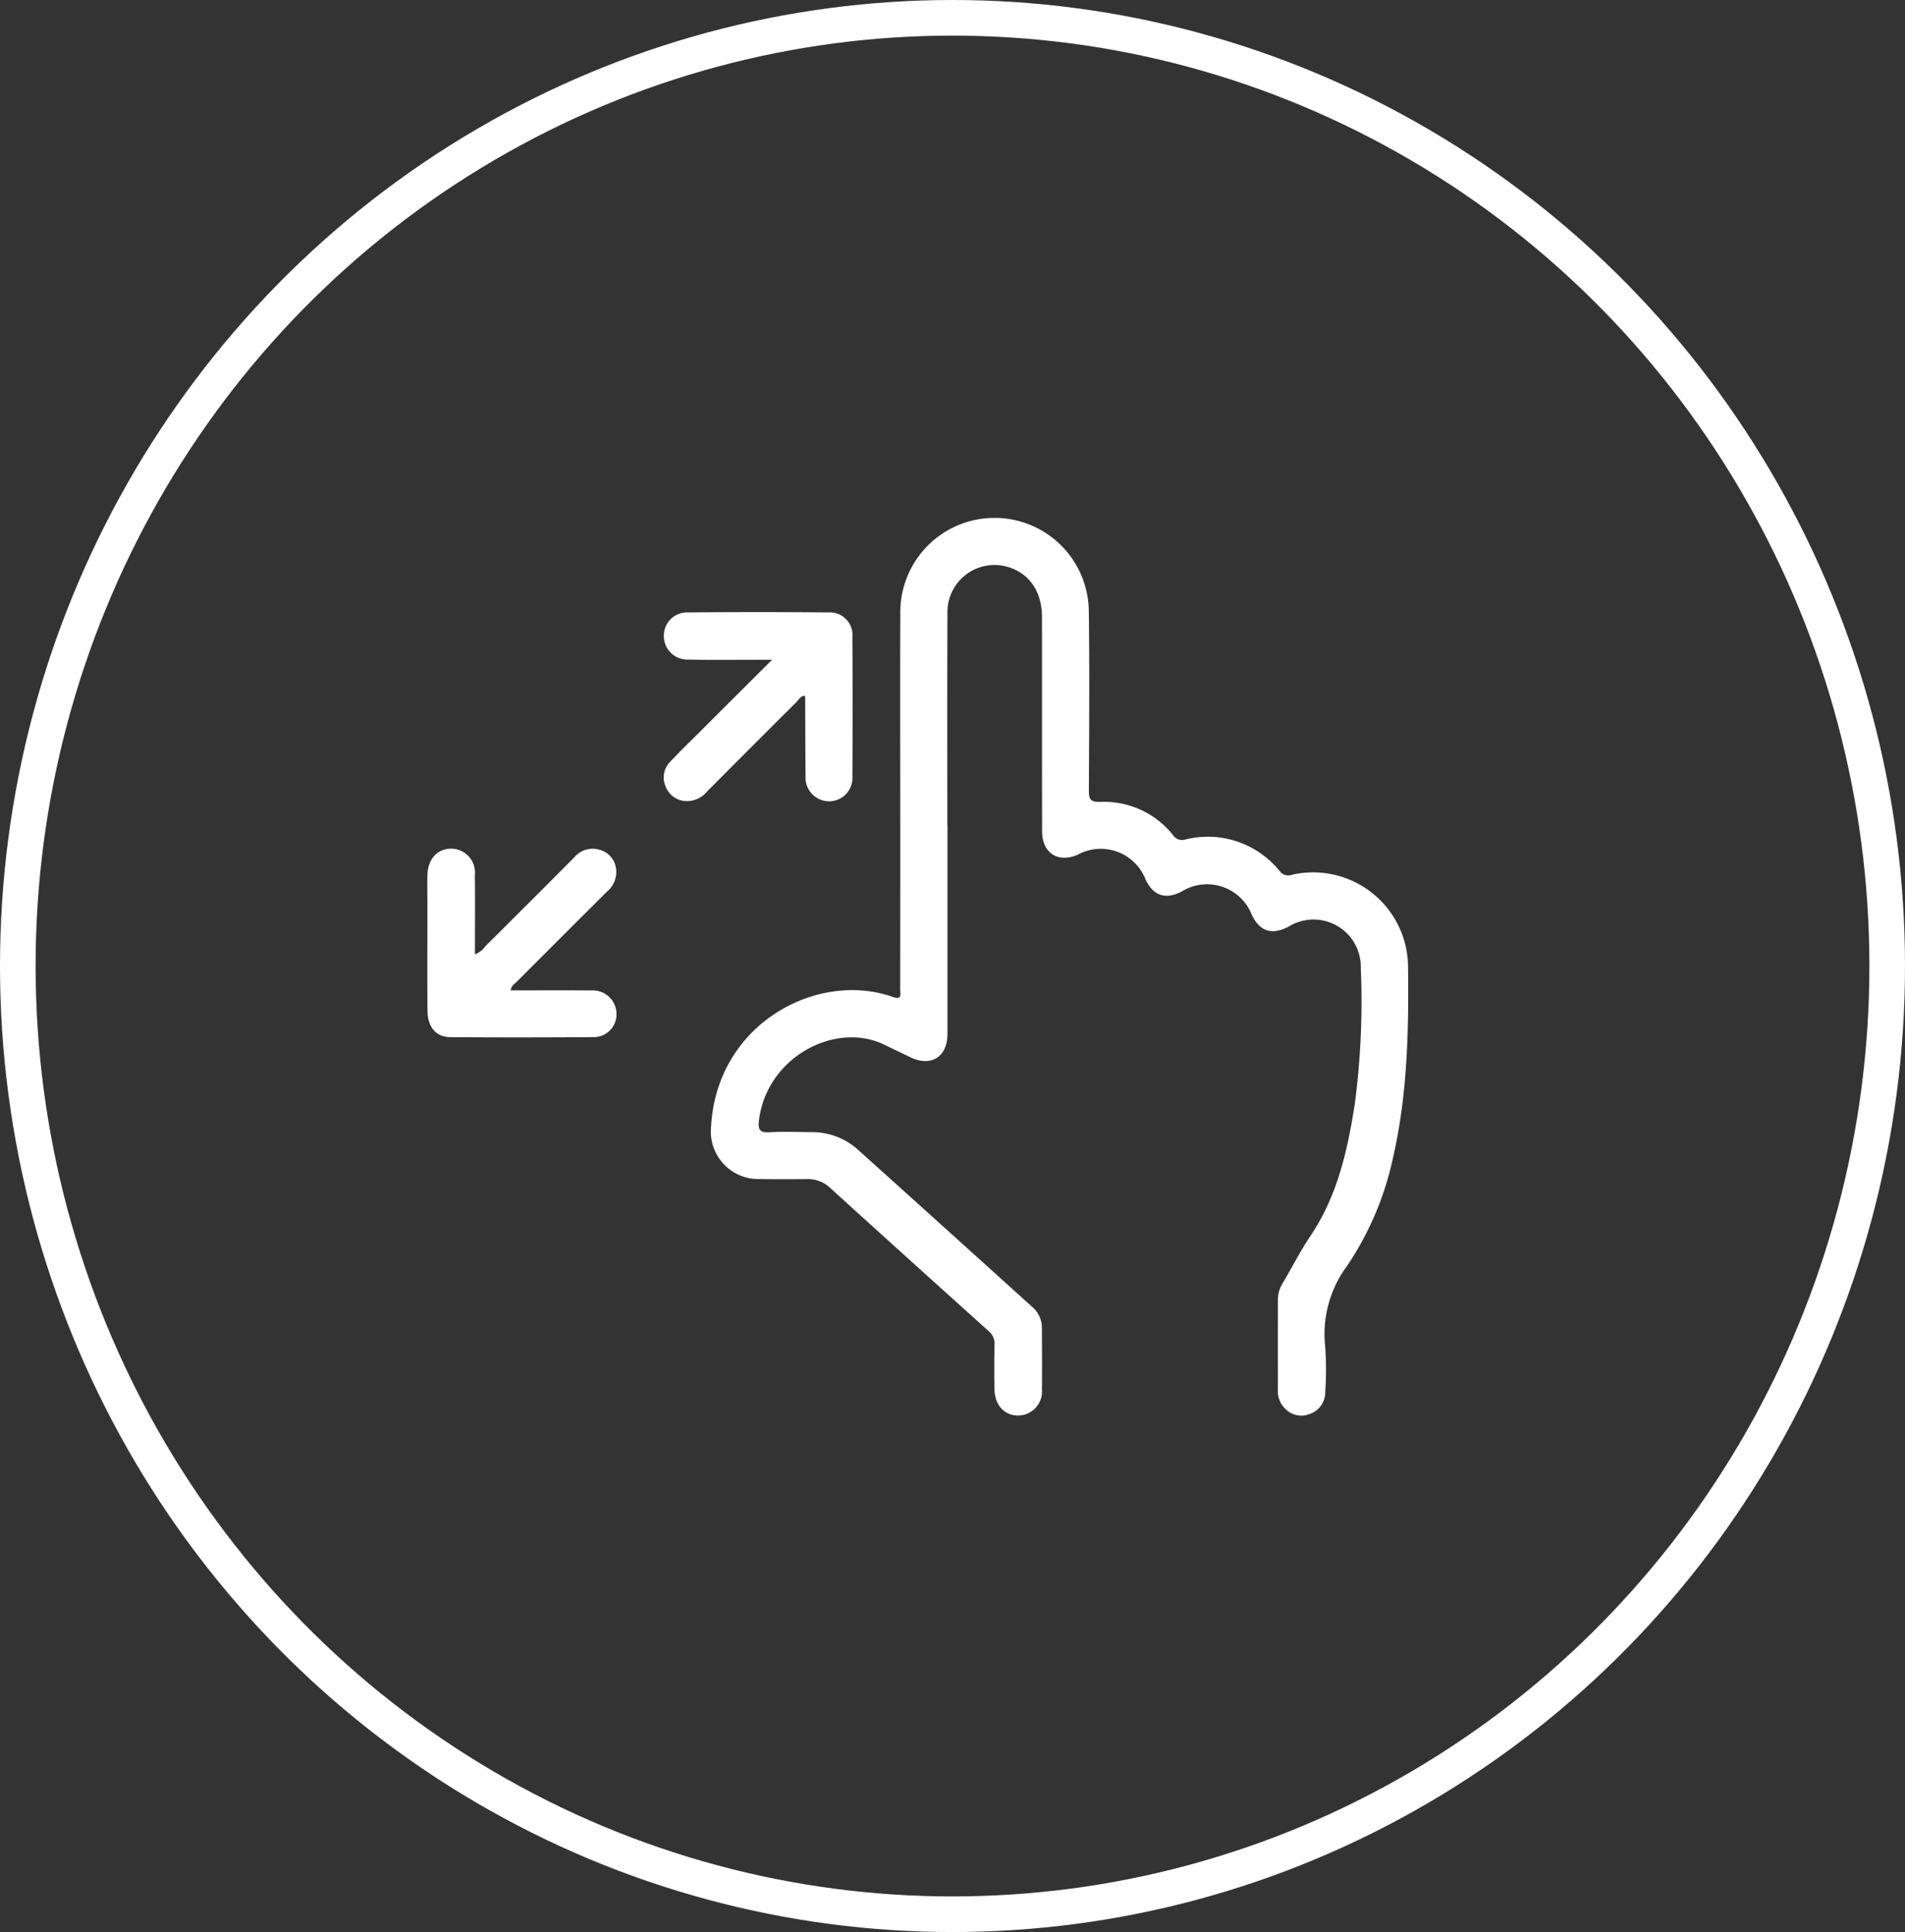 <svg id="Case_P4U_Icon_01" xmlns="http://www.w3.org/2000/svg" xmlns:xlink="http://www.w3.org/1999/xlink" width="214" height="217" viewBox="0 0 214 217">
  <rect x="0" y="0" width="214" height="217" fill="#333333" stroke="none"/>
  <defs>
    <clipPath id="clip-path">
      <rect id="Rechteck_711" data-name="Rechteck 711" width="110.188" height="100.828" fill="#fff"/>
    </clipPath>
  </defs>
  <g id="Ellipse_11" data-name="Ellipse 11" fill="none" stroke="#fff" stroke-width="4">
    <ellipse cx="107" cy="108.5" rx="107" ry="108.5" stroke="none"/>
    <ellipse cx="107" cy="108.5" rx="105" ry="106.5" fill="none"/>
  </g>
  <g id="Gruppe_914" data-name="Gruppe 914" transform="translate(48 58.172)">
    <g id="Gruppe_913" data-name="Gruppe 913" transform="translate(0 0)" clip-path="url(#clip-path)">
      <path id="Pfad_716" data-name="Pfad 716" d="M31.06,34.457V57.962c0,2.581-1.844,3.744-4.169,2.616-.971-.468-1.943-.929-2.907-1.4-5.5-2.687-13.295,1.39-14.11,8.587-.106.971.156,1.3,1.163,1.241,1.574-.085,3.155-.028,4.729-.014A7.675,7.675,0,0,1,21,70.959q9.8,8.817,19.577,17.656a3.085,3.085,0,0,1,1.092,2.4c.007,2.283.035,4.566,0,6.842a2.7,2.7,0,0,1-2.68,2.964c-1.553-.007-2.616-1.177-2.652-2.985q-.043-2.489.007-4.978a1.811,1.811,0,0,0-.645-1.51q-8.923-8.019-17.812-16.089a3.6,3.6,0,0,0-2.588-.993c-1.78.014-3.567.028-5.346-.007a5.335,5.335,0,0,1-5.446-5.9c.645-11.607,12-17.542,20.414-14.55,1.078.383.83-.319.83-.851q.011-9.753.007-19.52c0-7.551-.028-15.1.007-22.64a10.588,10.588,0,1,1,21.172-.418c.092,6.715.043,13.43.007,20.144-.007,1.007.1,1.418,1.3,1.376a9.866,9.866,0,0,1,8.168,3.751,1.211,1.211,0,0,0,1.361.475,10.379,10.379,0,0,1,10.608,3.545,1.2,1.2,0,0,0,1.383.411A10.666,10.666,0,0,1,82.8,50.453c.085,7.225-.071,14.408-1.709,21.5a34.659,34.659,0,0,1-5.126,12.04,12.855,12.855,0,0,0-2.475,9.062,35.977,35.977,0,0,1,.007,5.1,2.566,2.566,0,0,1-1.737,2.489,2.5,2.5,0,0,1-2.751-.581,2.734,2.734,0,0,1-.83-2.141q-.011-5.095,0-10.2a3.6,3.6,0,0,1,.6-1.865c1.028-1.751,1.95-3.567,3.084-5.247,3.021-4.5,4.148-9.608,4.963-14.826a88.647,88.647,0,0,0,.667-15.266,5.314,5.314,0,0,0-8.055-4.644c-1.907,1.049-3.34.589-4.219-1.368a5.4,5.4,0,0,0-7.778-2.581c-1.829,1.007-3.29.532-4.141-1.347a5.4,5.4,0,0,0-7.544-2.78c-2.2,1.021-4.056-.113-4.063-2.553-.021-8.041-.007-16.081-.014-24.129-.007-2.744-1.333-4.758-3.6-5.531a5.284,5.284,0,0,0-7.02,5.119c-.035,7.913-.014,15.833-.014,23.753h.021" transform="translate(27.374 -0.005)" fill="#fff"/>
      <path id="Pfad_717" data-name="Pfad 717" d="M15.915,6.847H14.2c-2.567,0-5.141.035-7.707-.021a2.633,2.633,0,0,1-2.73-2.638,2.6,2.6,0,0,1,2.7-2.659q7.892-.074,15.784,0A2.539,2.539,0,0,1,24.941,4.3q.043,7.828,0,15.656a2.622,2.622,0,0,1-2.567,2.787,2.655,2.655,0,0,1-2.694-2.8c-.035-2.978-.028-5.963-.043-8.941,0-.028-.043-.064-.092-.121-.44.057-.638.461-.915.737q-5.02,5-10.012,10.019a2.915,2.915,0,0,1-2.524,1.071,2.519,2.519,0,0,1-2.141-1.659,2.469,2.469,0,0,1,.532-2.758c.993-1.064,2.035-2.07,3.063-3.091,2.694-2.694,5.389-5.382,8.367-8.353" transform="translate(22.814 9.085)" fill="#fff"/>
      <path id="Pfad_718" data-name="Pfad 718" d="M9.365,21.162c3.042,0,6.048-.021,9.055.007a2.658,2.658,0,0,1,2.829,2.78,2.54,2.54,0,0,1-2.5,2.46q-8.073.064-16.152.007C.949,26.4.027,25.268.02,23.4c-.028-3.85-.007-7.707-.007-11.558,0-1.205-.028-2.4,0-3.609C.062,6.421,1.1,5.258,2.665,5.244a2.685,2.685,0,0,1,2.68,2.95c.035,2.935.007,5.871.007,8.906a2.2,2.2,0,0,0,1.12-.844q5.031-5,10.026-10.019a2.687,2.687,0,0,1,2.921-.851,2.524,2.524,0,0,1,1.794,2.17,2.875,2.875,0,0,1-1.049,2.531q-5.063,5.041-10.111,10.1c-.241.248-.6.425-.688.971" transform="translate(0.001 31.903)" fill="#fff"/>
    </g>
  </g>
</svg>
